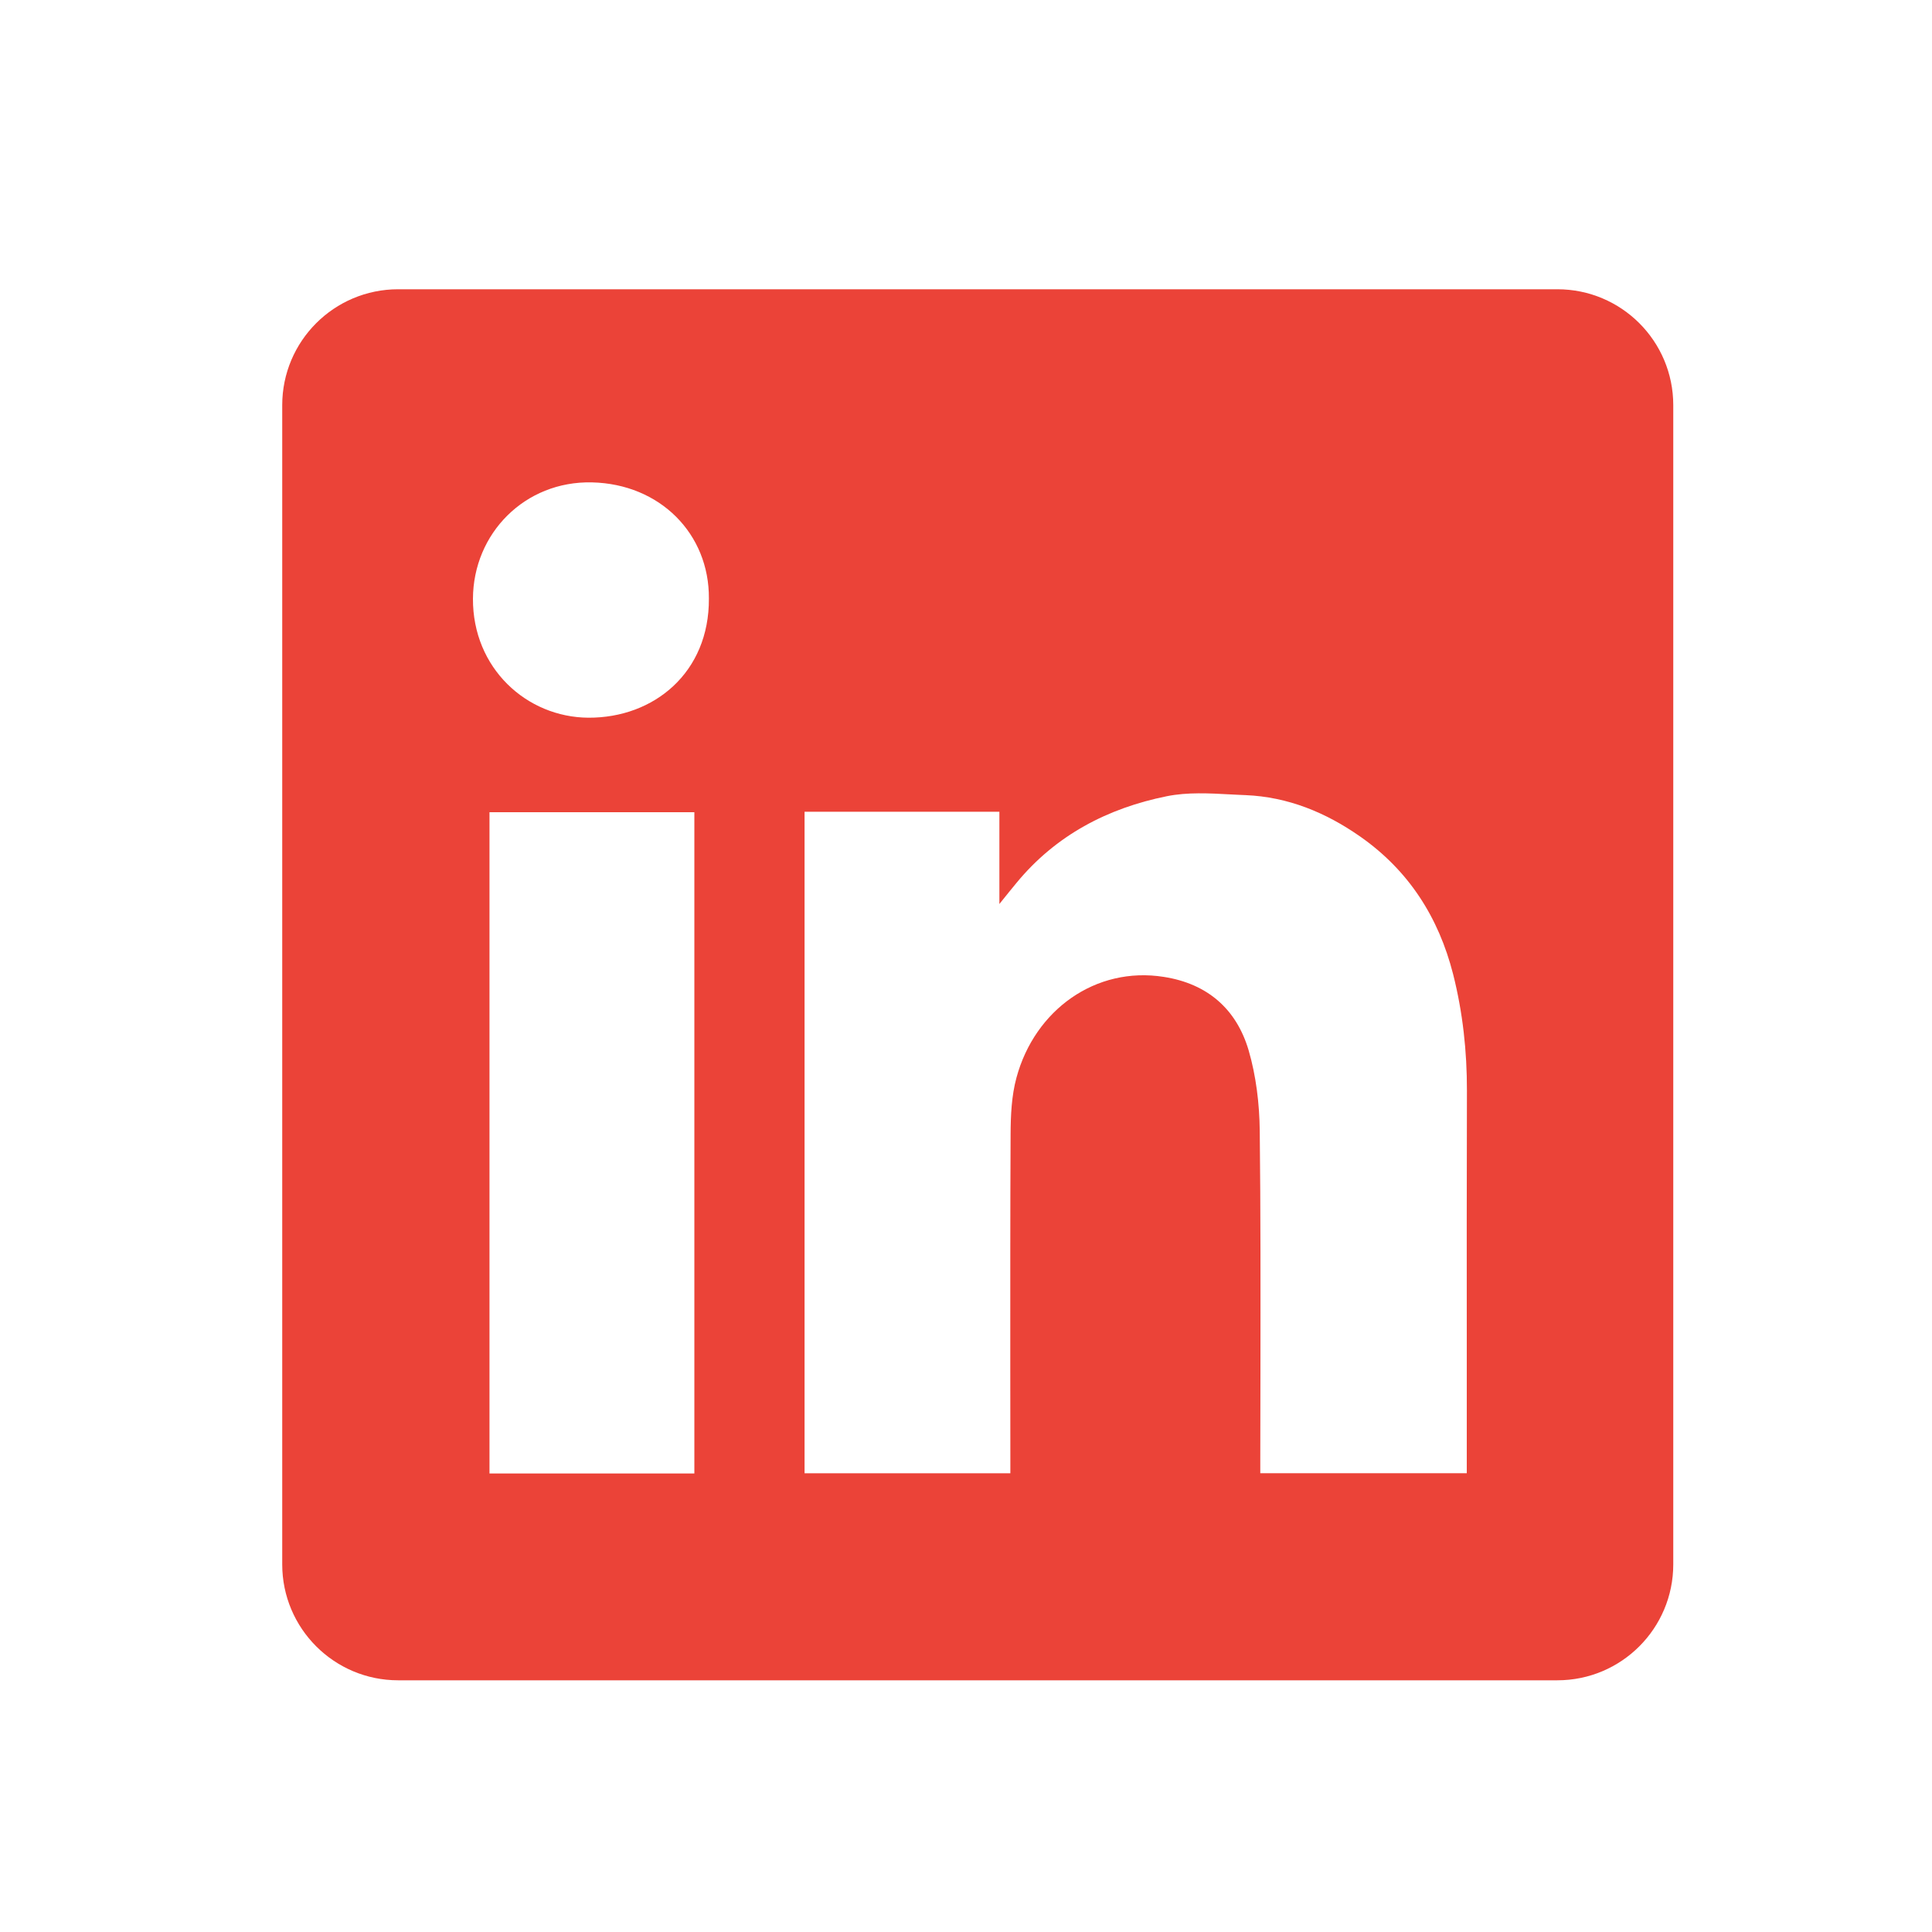 <svg width="25" height="25" viewBox="0 0 25 25" fill="none" xmlns="http://www.w3.org/2000/svg">
<path fill-rule="evenodd" clip-rule="evenodd" d="M5.152 3.743C4.324 3.743 3.652 4.414 3.652 5.243V20.243C3.652 21.071 4.324 21.743 5.152 21.743H20.152C20.981 21.743 21.652 21.071 21.652 20.243V5.243C21.652 4.414 20.981 3.743 20.152 3.743H5.152ZM9.173 7.745C9.179 8.702 8.463 9.291 7.614 9.287C6.813 9.282 6.116 8.645 6.12 7.747C6.124 6.902 6.792 6.222 7.66 6.242C8.54 6.262 9.179 6.907 9.173 7.745ZM12.932 10.504H10.412H10.411V19.064H13.074V18.865C13.074 18.485 13.074 18.105 13.073 17.725C13.073 16.711 13.072 15.696 13.077 14.682C13.078 14.436 13.089 14.18 13.153 13.945C13.39 13.068 14.179 12.501 15.06 12.641C15.625 12.729 15.999 13.057 16.157 13.59C16.254 13.923 16.297 14.282 16.301 14.629C16.313 15.677 16.311 16.724 16.31 17.772C16.309 18.142 16.308 18.512 16.308 18.881V19.063H18.98V18.858C18.98 18.406 18.98 17.954 18.98 17.502C18.979 16.372 18.979 15.243 18.982 14.113C18.983 13.602 18.928 13.099 18.803 12.605C18.616 11.871 18.229 11.264 17.601 10.825C17.155 10.513 16.666 10.312 16.119 10.289C16.056 10.287 15.993 10.283 15.93 10.28C15.651 10.265 15.366 10.249 15.099 10.303C14.334 10.457 13.662 10.807 13.154 11.424C13.095 11.495 13.037 11.567 12.951 11.674L12.932 11.698V10.504ZM6.334 19.067H8.985V10.51H6.334V19.067Z" fill="#EB4338"/>
</svg>
